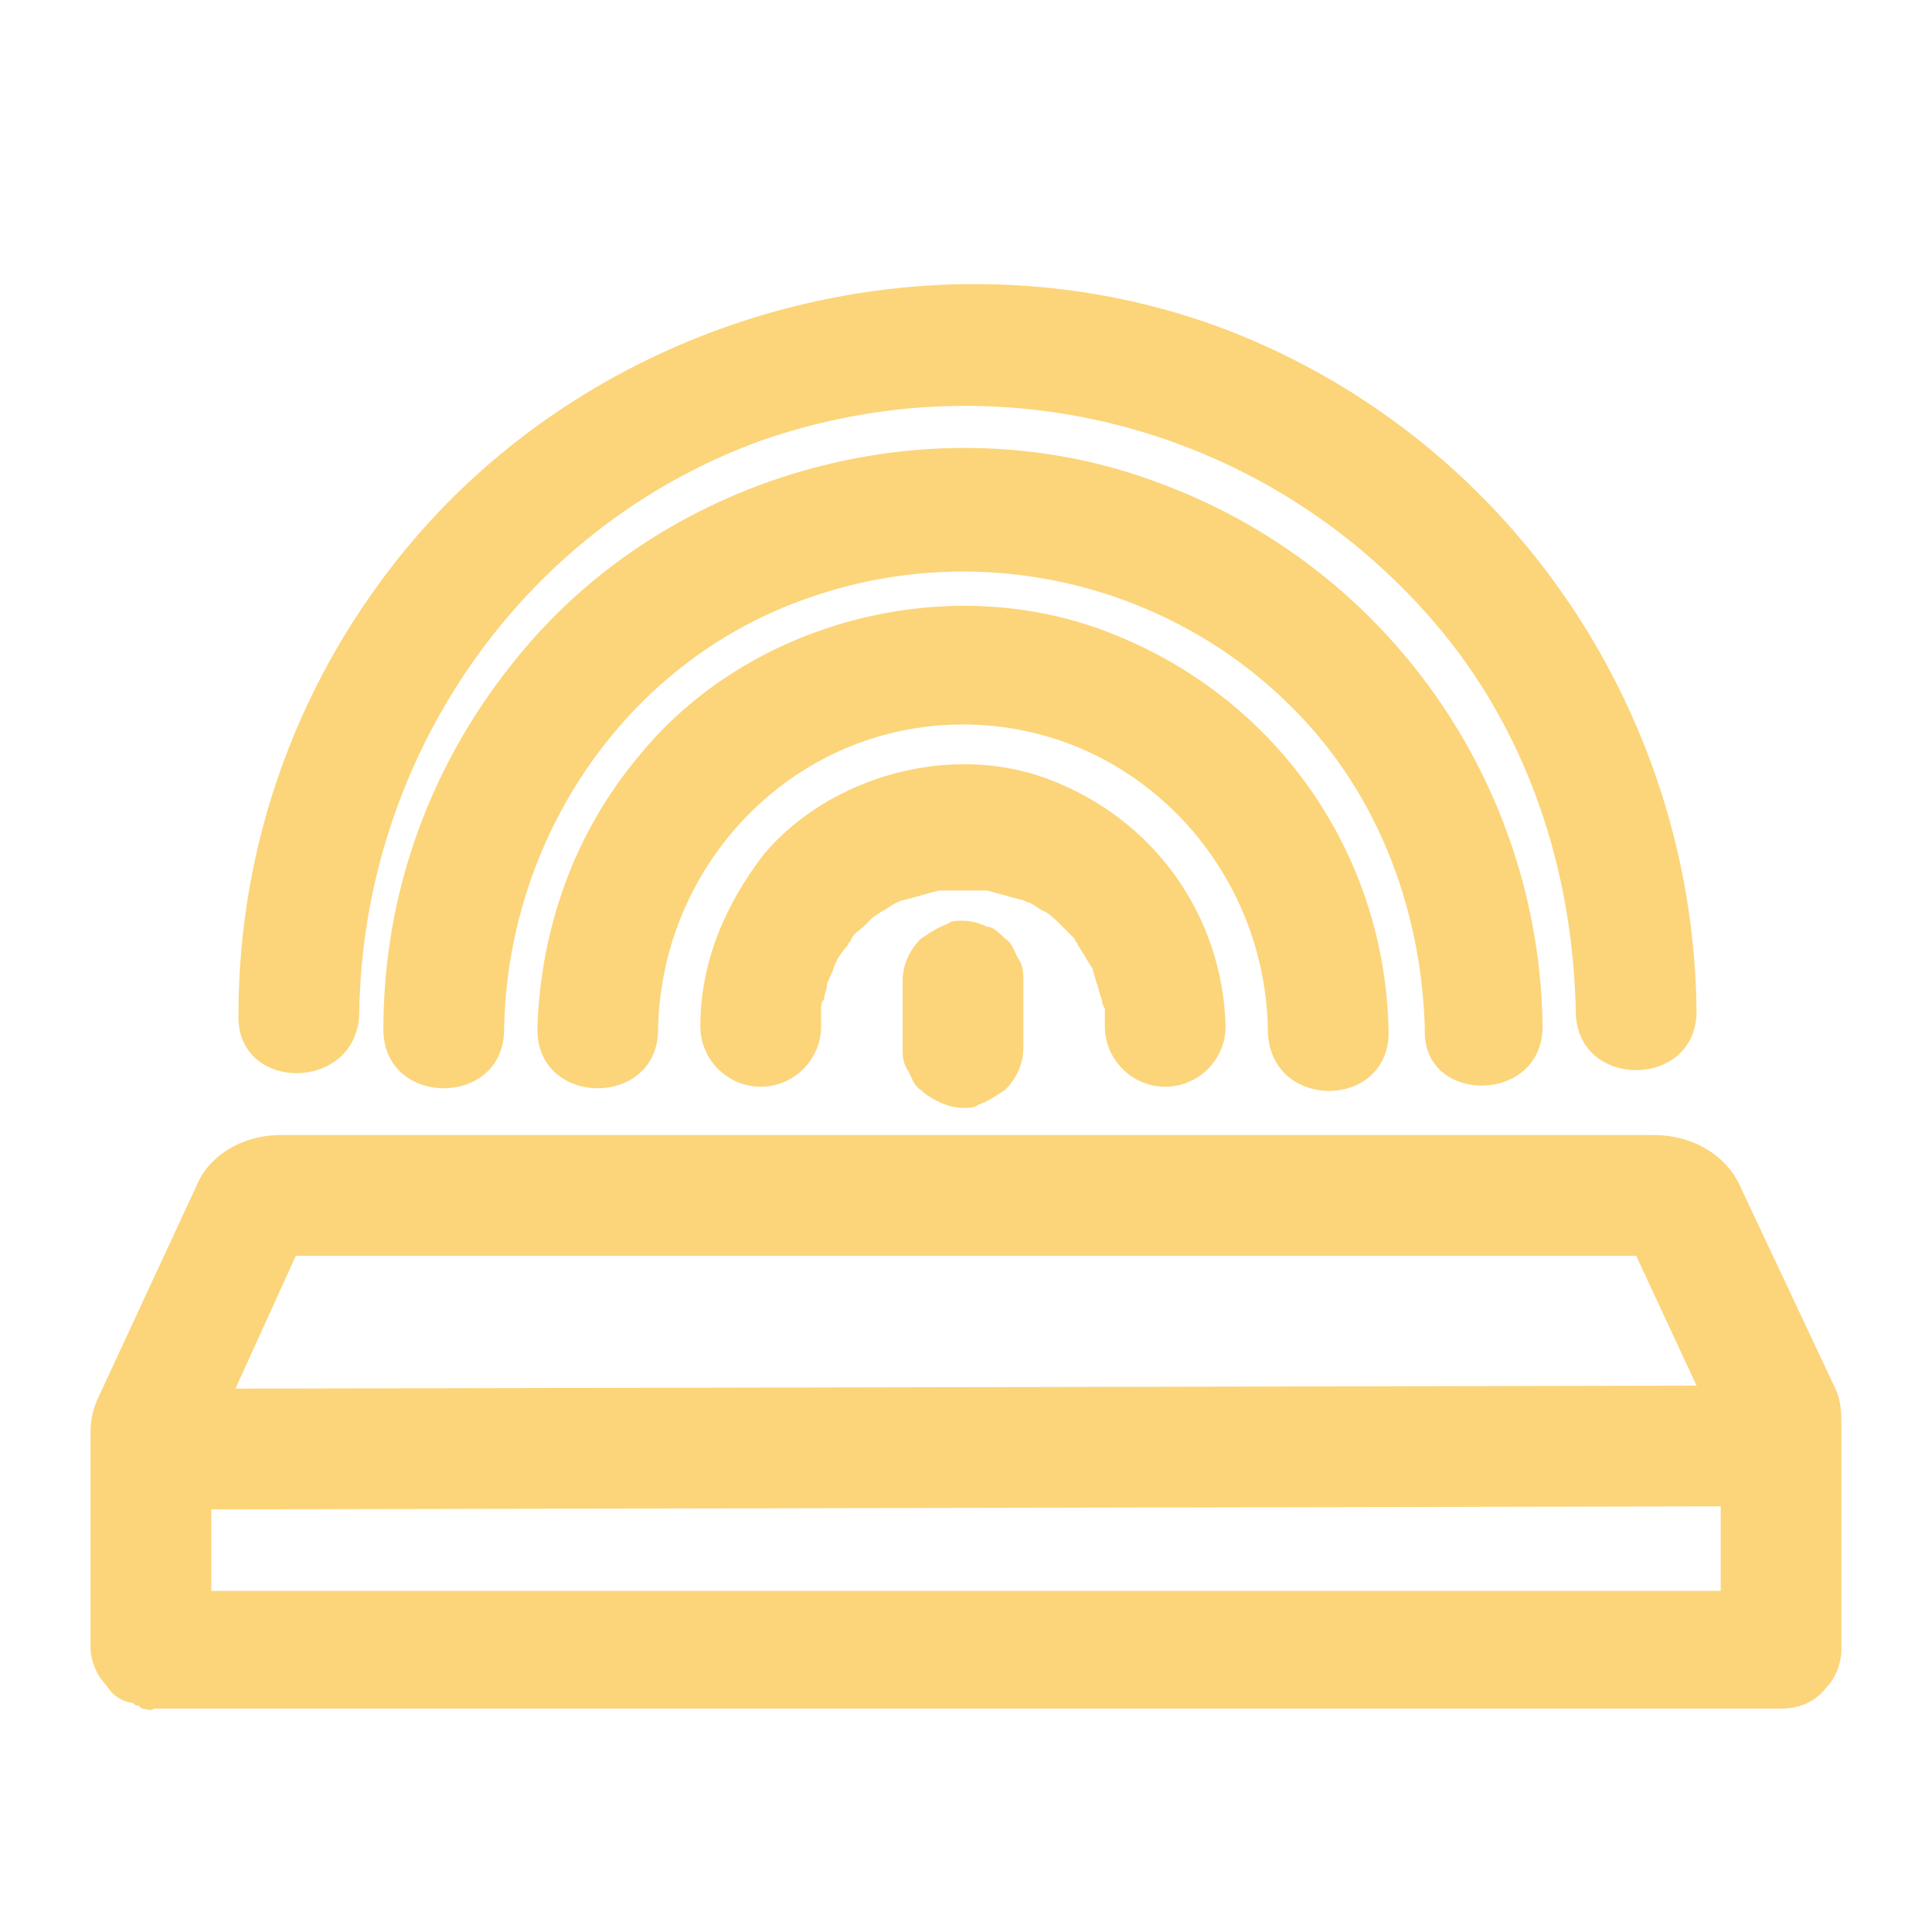 <?xml version="1.0" ?>

<!-- Uploaded to: SVG Repo, www.svgrepo.com, Generator: SVG Repo Mixer Tools -->
<svg fill="#fcd57a" width="800px" height="800px" viewBox="0 0 64 64" id="Layer_1" version="1.1" xml:space="preserve" xmlns="http://www.w3.org/2000/svg" xmlns:xlink="http://www.w3.org/1999/xlink">

<g>

<path d="M61,47.3c0-0.4,0-0.9-0.2-1.3l-3.2-6.8c-0.5-1-1.6-1.6-2.8-1.6H9.3c-1.3,0-2.4,0.7-2.8,1.7l-3.2,6.9C3.1,46.6,3,47,3,47.4   c0,0,0,0.1,0,0.1c0,2.1,0,4.1,0,6.2c0,0.3,0,0.6,0,0.9c0,0.4,0.2,0.9,0.5,1.2c0.2,0.3,0.4,0.5,0.8,0.6c0.1,0,0.1,0,0.2,0.1   c0.1,0,0.1,0,0.2,0.1c0.1,0,0.3,0.1,0.4,0c6.1,0,12.2,0,18.2,0c9.7,0,19.4,0,29.1,0c2.2,0,4.4,0,6.6,0c0.7,0,1.2-0.3,1.5-0.7   c0.3-0.3,0.5-0.8,0.5-1.3c0-2.1,0-4.2,0-6.4C61,48,61,47.7,61,47.3C61,47.4,61,47.3,61,47.3z M9.8,41.6h44.4l2,4.3L7.8,46L9.8,41.6   z M40.7,52.7c-9.7,0-19.4,0-29.1,0c-1.5,0-3.1,0-4.6,0c0-0.9,0-1.8,0-2.7L57,49.9c0,0.9,0,1.9,0,2.8C51.6,52.7,46.1,52.7,40.7,52.7   z"/>

<path d="M51.1,34C51,26,46,18.8,38.4,16c-7.4-2.8-16.2-0.4-21.2,5.7c-2.9,3.5-4.5,7.8-4.5,12.4c0,2.6,4,2.6,4,0   c0.1-6.3,4-12.2,10.1-14.3c6-2.1,12.7-0.3,16.8,4.5c2.3,2.7,3.5,6.2,3.6,9.8C47.1,36.6,51.1,36.6,51.1,34z"/>

<path d="M11.9,33.6c0.1-8.4,5.3-16.1,13.3-19c8-2.8,16.8-0.4,22.3,6c3.1,3.6,4.6,8.2,4.7,12.9c0,2.6,4,2.6,4,0   c-0.1-10.1-6.4-19.2-15.9-22.7C30.9,7.4,20,10.4,13.6,18c-3.7,4.4-5.7,9.9-5.7,15.6C7.8,36.2,11.8,36.2,11.9,33.6z"/>

<path d="M46,34.2c-0.1-6-3.8-11.2-9.4-13.3c-5.3-2-11.8-0.3-15.4,4.1c-2.2,2.6-3.3,5.8-3.4,9.1c0,2.6,4,2.6,4,0   c0.1-5.5,4.5-10.1,10.1-10.1c5.6,0,10,4.6,10.1,10.1C42,36.8,46,36.8,46,34.2z"/>

<path d="M35.5,31c0.1,0.1,0.1,0.1,0.1,0.1c0,0.1,0.1,0.1,0.1,0.2c0.2,0.3,0.3,0.5,0.5,0.8c0,0.1,0.1,0.3,0.1,0.4   c0.1,0.2,0.1,0.4,0.2,0.6c0,0,0,0.2,0.1,0.3c0,0.2,0,0.4,0,0.6c0,1.1,0.9,2,2,2c1.1,0,2-0.9,2-2c-0.1-3.7-2.4-6.9-5.9-8.2   c-3.2-1.2-7.2-0.1-9.4,2.5C24,30,23.2,31.9,23.2,34c0,1.1,0.9,2,2,2c1.1,0,2-0.9,2-2c0-0.2,0-0.4,0-0.6c0-0.1,0-0.2,0.1-0.3   c0-0.2,0.1-0.3,0.1-0.5c0-0.1,0.2-0.4,0.2-0.5c0.1-0.3,0.3-0.6,0.5-0.8c0-0.1,0.1-0.1,0.1-0.2c0,0,0,0,0,0c0.1-0.2,0.3-0.3,0.4-0.4   c0.1-0.1,0.2-0.2,0.3-0.3c0,0,0.3-0.2,0.3-0.2c0.2-0.1,0.3-0.2,0.5-0.3c0,0,0.2-0.1,0.3-0.1c0.4-0.1,0.7-0.2,1.1-0.3   c0,0,0.1,0,0.1,0c0,0,0.1,0,0.1,0c0.2,0,0.4,0,0.6,0c0.2,0,0.4,0,0.6,0c0,0,0.1,0,0.1,0c0,0,0.1,0,0.1,0c0.4,0.1,0.7,0.2,1.1,0.3   c0.1,0,0.2,0.1,0.3,0.1c0.2,0.1,0.3,0.2,0.5,0.3c0.1,0,0.5,0.4,0.4,0.3c0.1,0.1,0.2,0.2,0.3,0.3C35.3,30.8,35.4,30.9,35.5,31z"/>

<path d="M32.7,30.7c-0.2-0.1-0.5-0.2-0.8-0.2c-0.2,0-0.4,0-0.5,0.1c-0.3,0.1-0.6,0.3-0.9,0.5c-0.4,0.4-0.6,0.9-0.6,1.4   c0,0.6,0,1.3,0,1.9c0,0.1,0,0.2,0,0.3c0,0.3,0,0.5,0.2,0.8c0.1,0.2,0.2,0.5,0.4,0.6c0.2,0.2,0.4,0.3,0.6,0.4   c0.2,0.1,0.5,0.2,0.8,0.2c0.2,0,0.4,0,0.5-0.1c0.3-0.1,0.6-0.3,0.9-0.5c0.4-0.4,0.6-0.9,0.6-1.4c0-0.6,0-1.3,0-1.9   c0-0.1,0-0.2,0-0.3c0-0.3,0-0.5-0.2-0.8c-0.1-0.2-0.2-0.5-0.4-0.6C33.1,30.9,32.9,30.7,32.7,30.7z"/>

</g>

</svg>